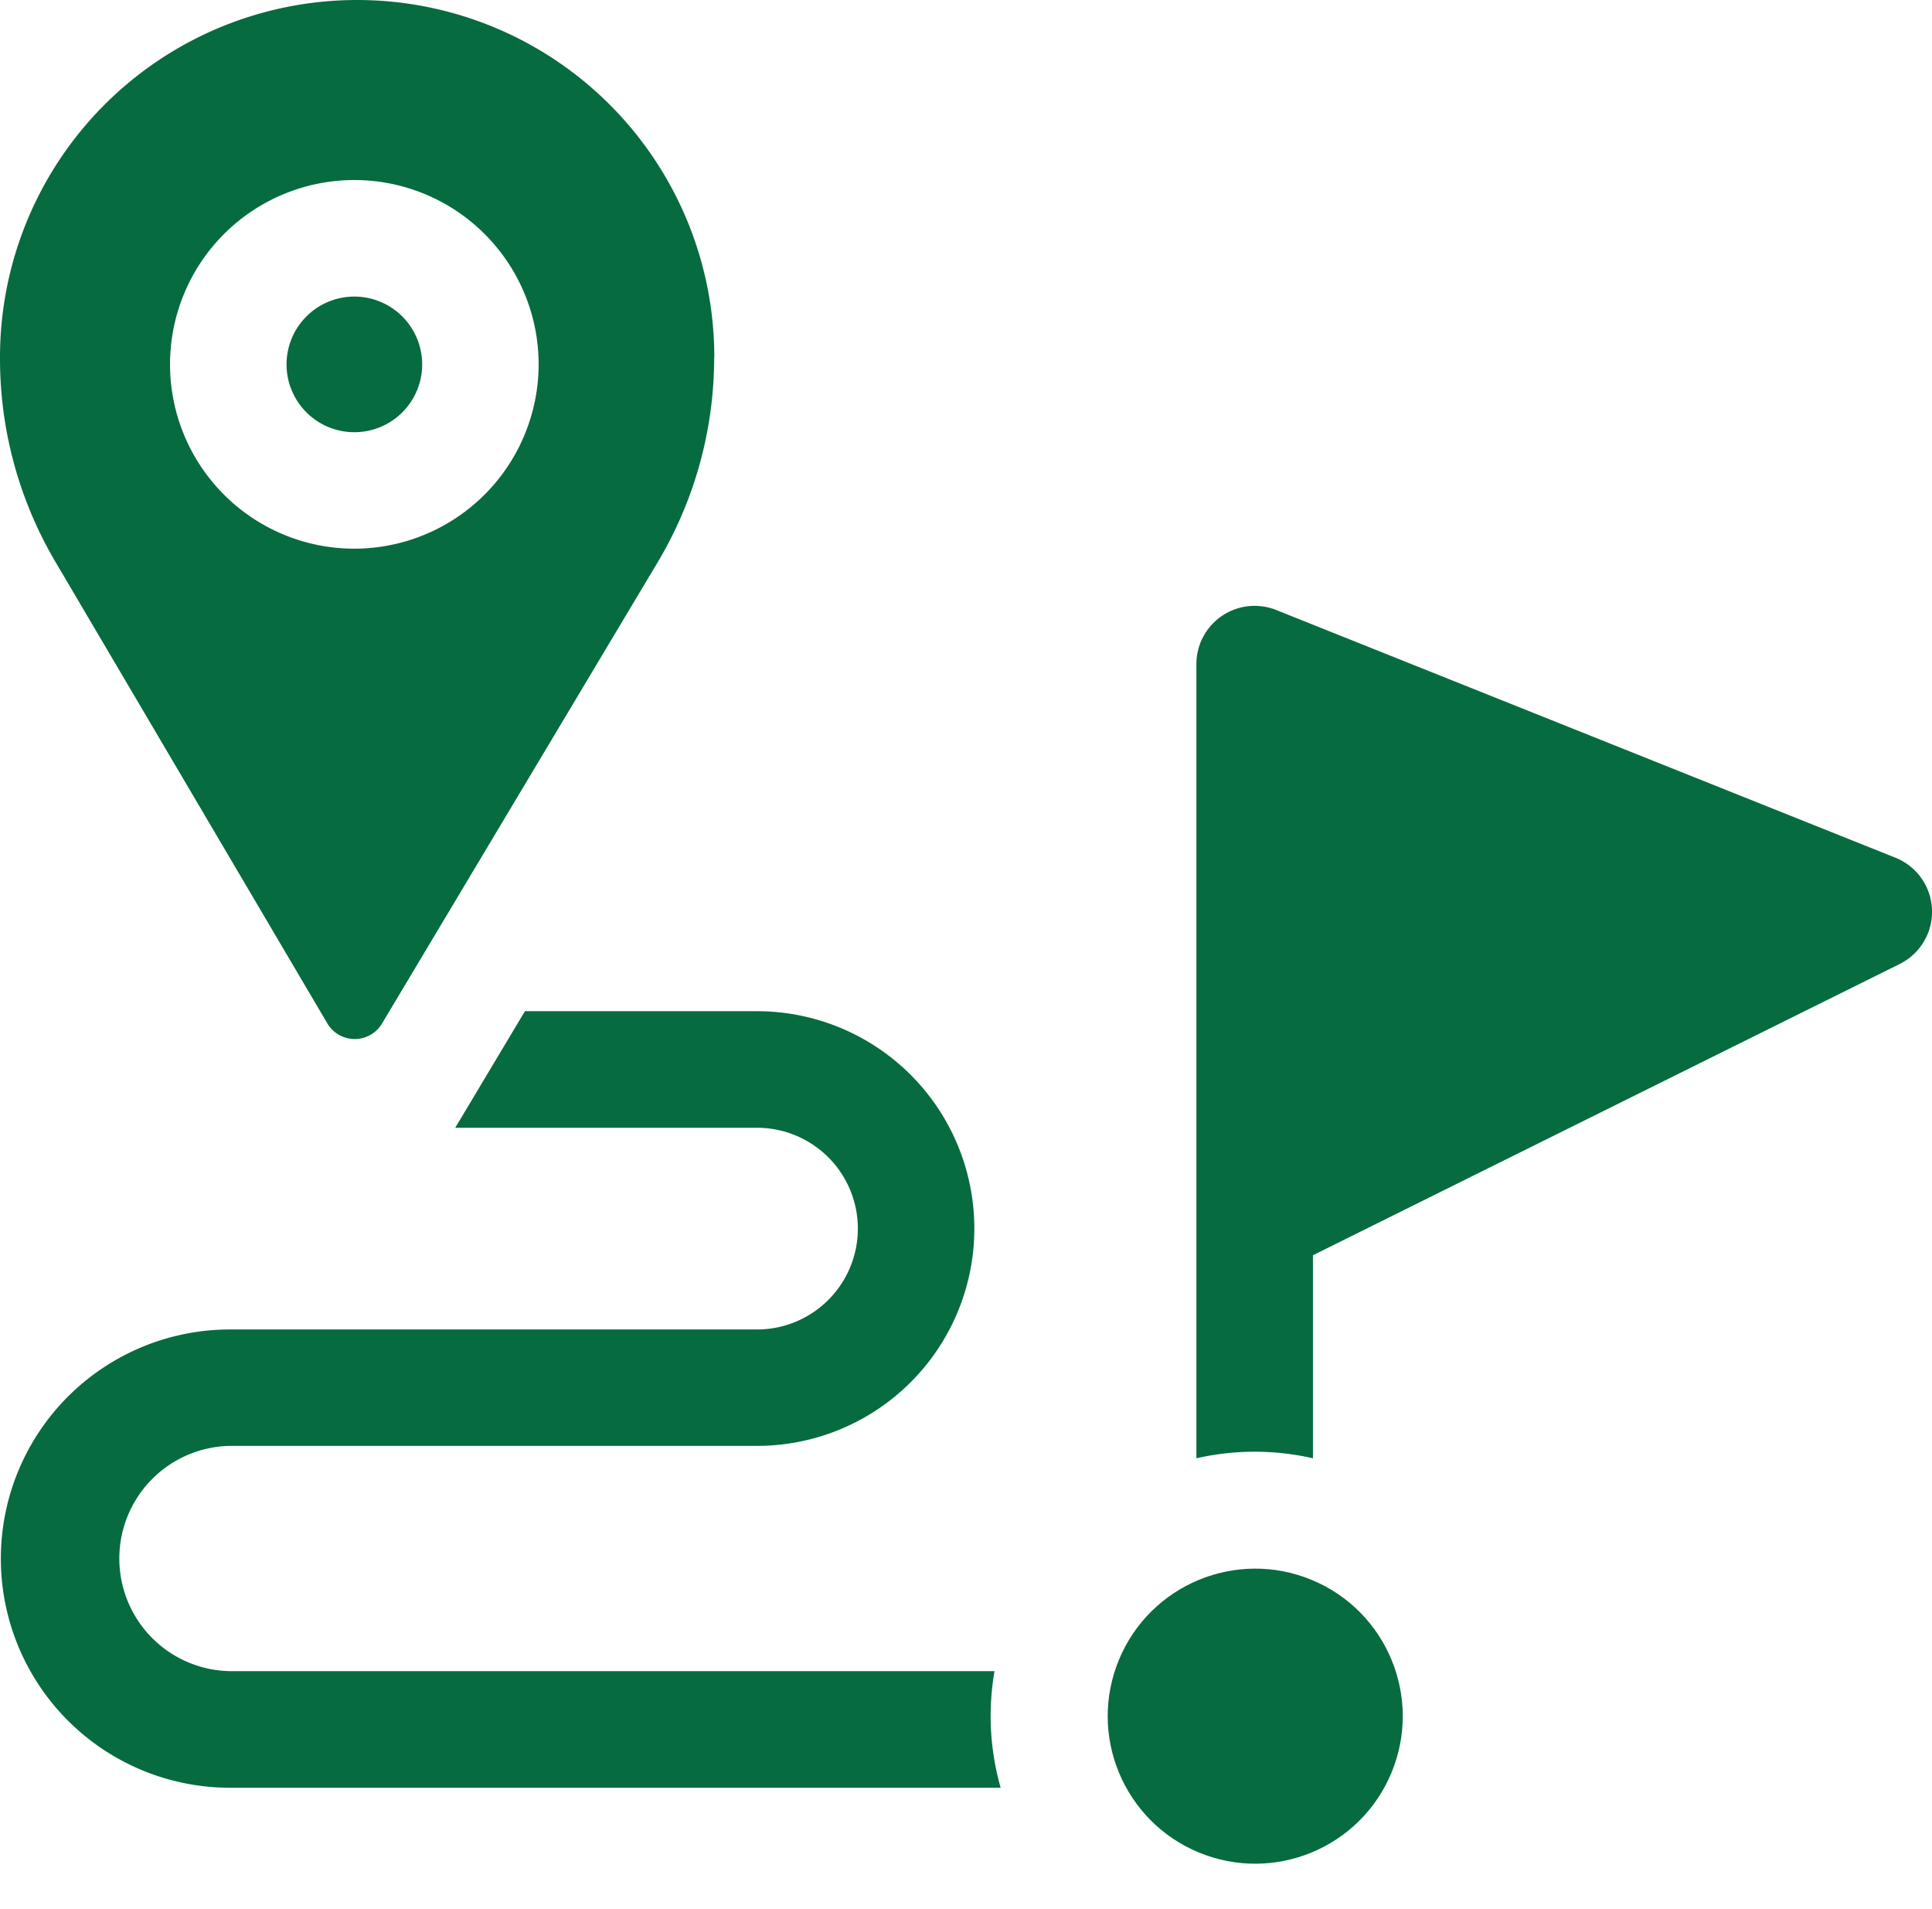 <svg xmlns="http://www.w3.org/2000/svg" width="54.7" height="54.041" viewBox="0 0 54.7 54.041">
  <g id="number-icon2" transform="translate(0 -9.143)">
    <path id="Path_130145" data-name="Path 130145" d="M77.942,87.817a1.92,1.92,0,1,0,1.92,1.92A1.922,1.922,0,0,0,77.942,87.817Z" transform="translate(-67.909 -70.278)" fill="#076b40"/>
    <ellipse id="Ellipse_9948" data-name="Ellipse 9948" cx="4.176" cy="4.176" rx="4.176" ry="4.176" transform="translate(30.082 59.986) rotate(-67.48)" fill="#076b40"/>
    <path id="Path_130146" data-name="Path 130146" d="M28.048,57.716a7.488,7.488,0,0,1,.109-1.263H6.511a3.189,3.189,0,0,1,0-6.377H21.433a6.153,6.153,0,1,0,0-12.306H14.862l-1.973,3.3h8.544a2.855,2.855,0,1,1,0,5.71H6.511a6.487,6.487,0,1,0,0,12.974h21.82a7.445,7.445,0,0,1-.284-2.035ZM54.7,34.89a1.649,1.649,0,0,0-1.035-1.465L36.135,26.413a1.649,1.649,0,0,0-2.262,1.531V50.427a7.419,7.419,0,0,1,3.3,0V44.679l16.613-8.246A1.649,1.649,0,0,0,54.7,34.89ZM20.224,19.255A10.112,10.112,0,0,0,0,19.255V19.3a11.313,11.313,0,0,0,1.564,5.74l7.7,13.069a.9.9,0,0,0,1.555.005L18.62,25.062a11.312,11.312,0,0,0,1.6-5.807ZM10.032,24.676a5.218,5.218,0,1,1,5.218-5.218,5.224,5.224,0,0,1-5.218,5.218Z" fill="#076b40"/>
  </g>
</svg>
